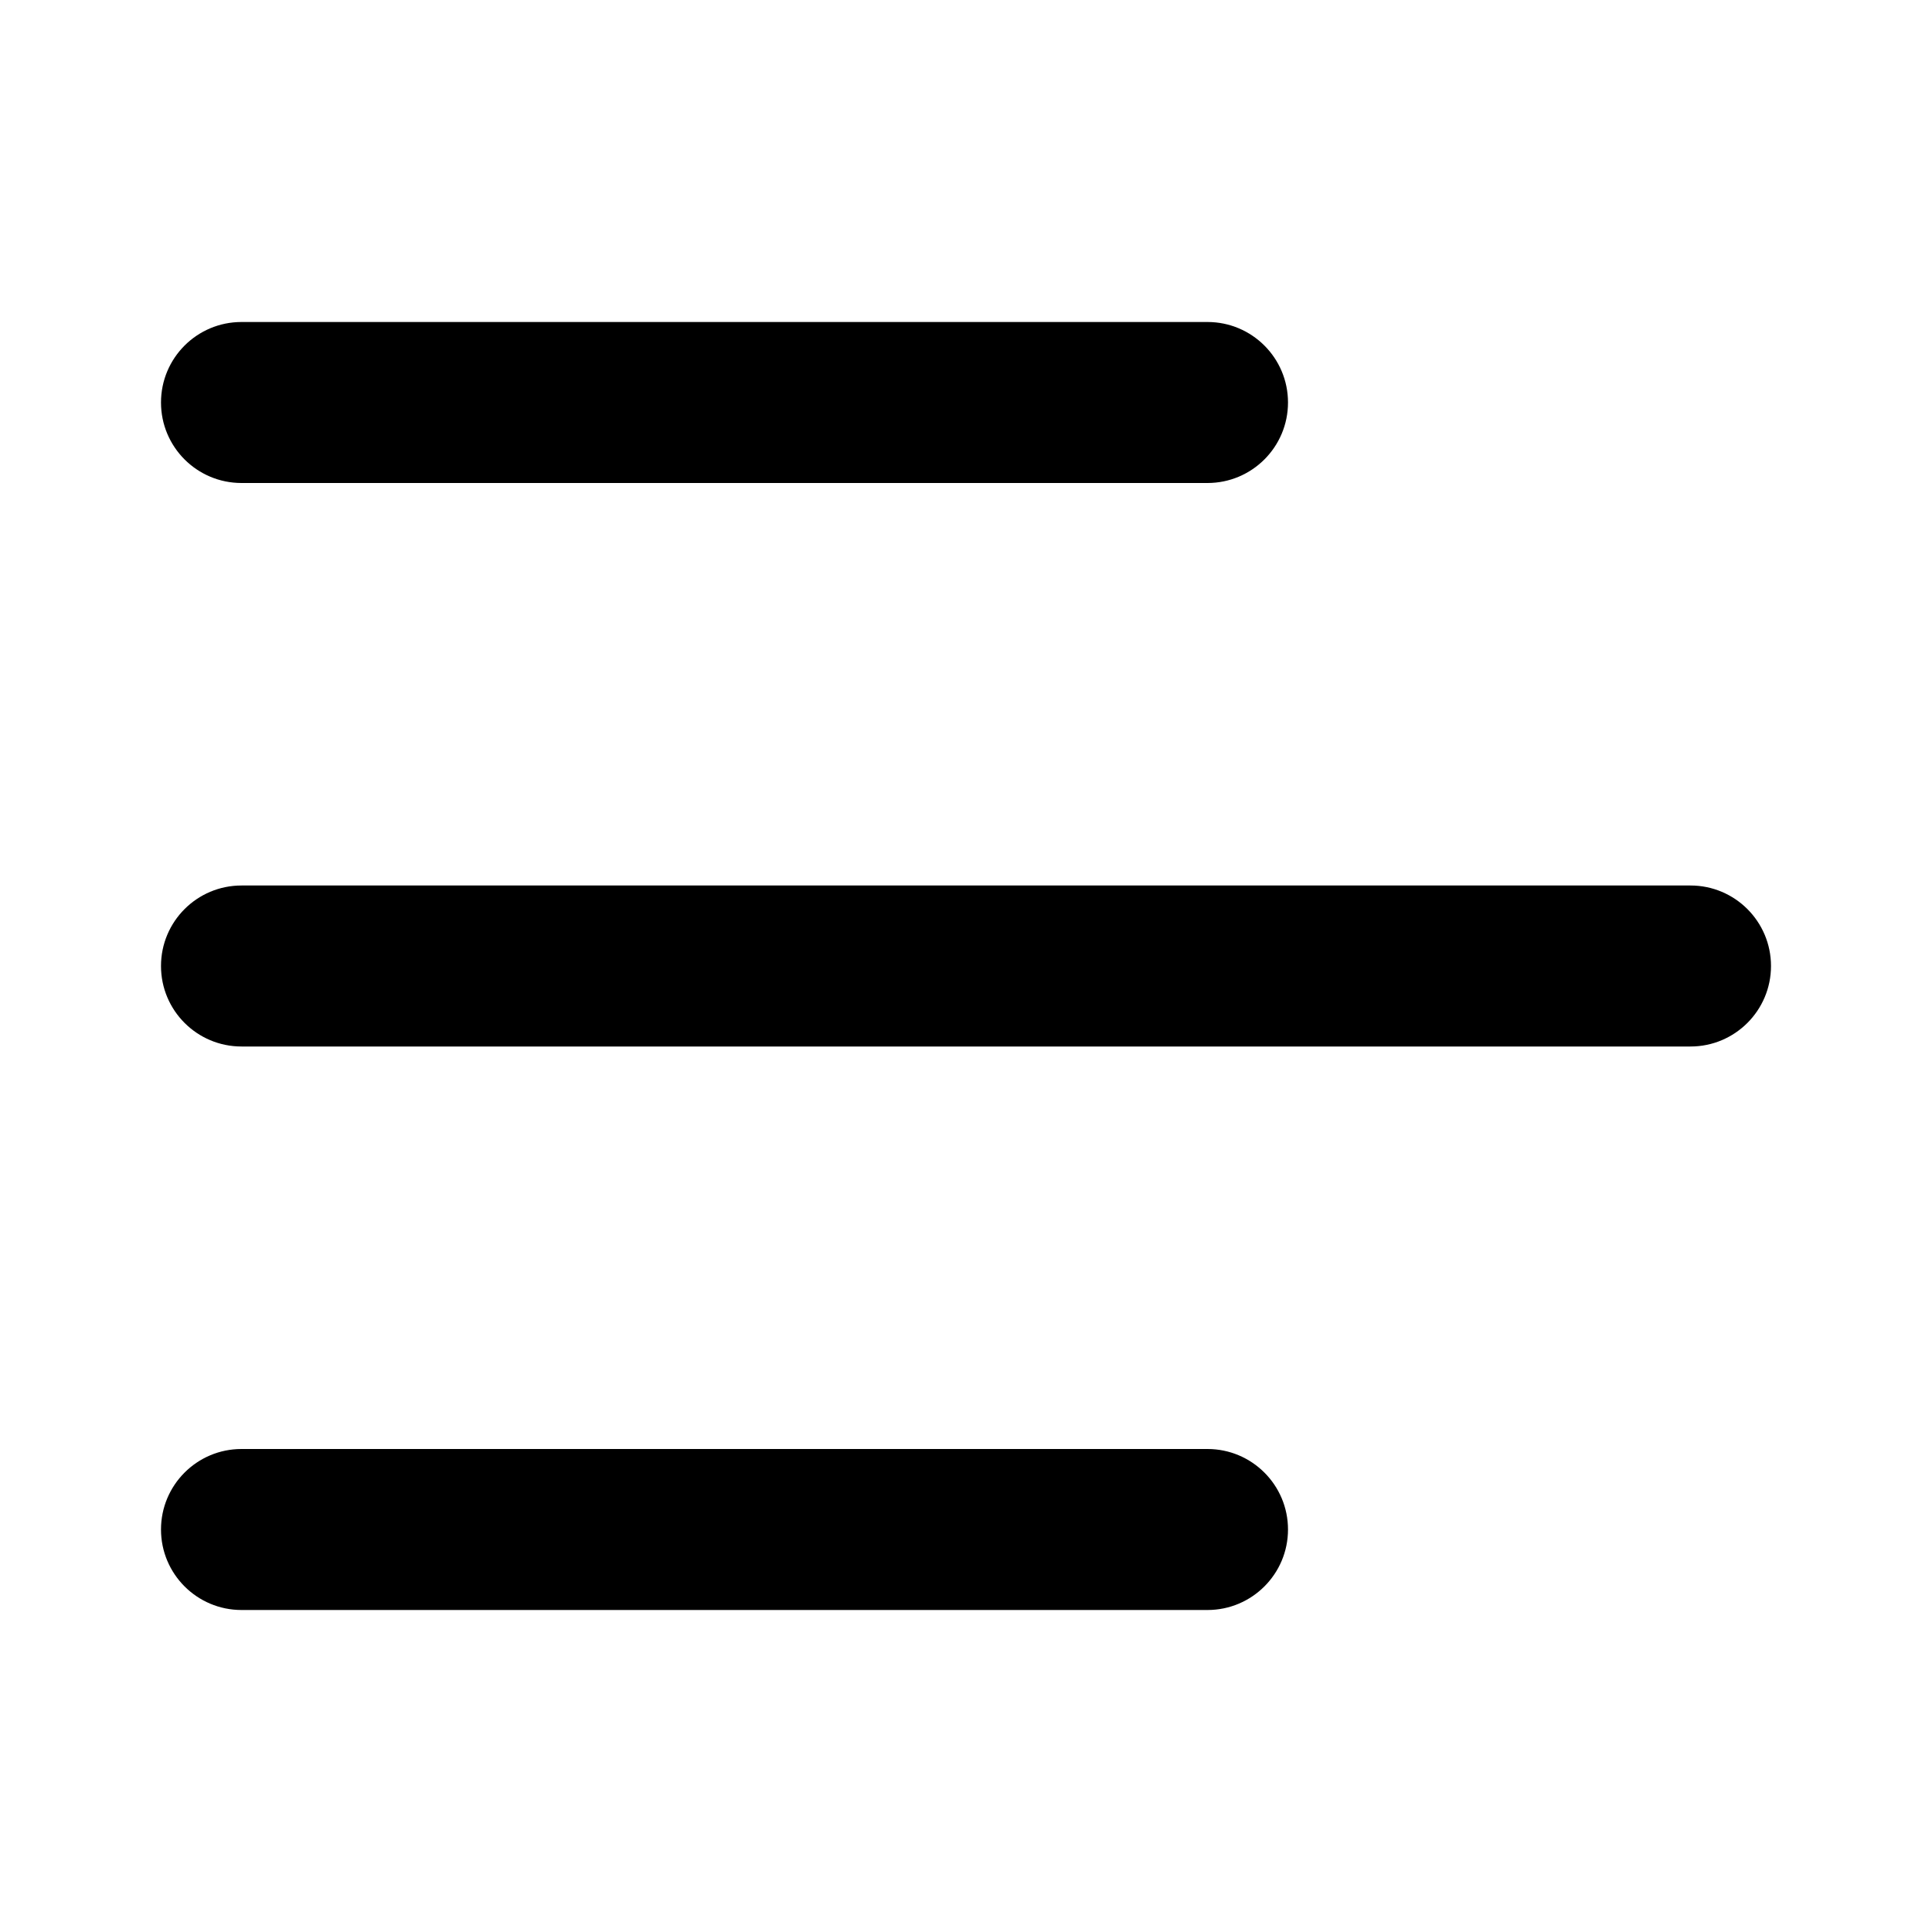 <svg width="45" height="45" viewBox="0 0 45 45" fill="none" xmlns="http://www.w3.org/2000/svg">
<path fill-rule="evenodd" clip-rule="evenodd" d="M3.75 9.375C3.75 8.339 4.589 7.5 5.625 7.5H28.125C29.16 7.5 30 8.339 30 9.375C30 10.411 29.16 11.25 28.125 11.25H16.875H5.625C4.589 11.25 3.75 10.411 3.75 9.375ZM3.75 22.5C3.75 21.465 4.589 20.625 5.625 20.625H39.375C40.41 20.625 41.25 21.465 41.25 22.5C41.25 23.535 40.41 24.375 39.375 24.375H5.625C4.589 24.375 3.75 23.535 3.75 22.5ZM3.75 35.625C3.75 34.59 4.589 33.75 5.625 33.75H28.125C29.16 33.75 30 34.59 30 35.625C30 36.66 29.16 37.5 28.125 37.5H5.625C4.589 37.5 3.75 36.66 3.75 35.625Z" fill="black"/>
</svg>
